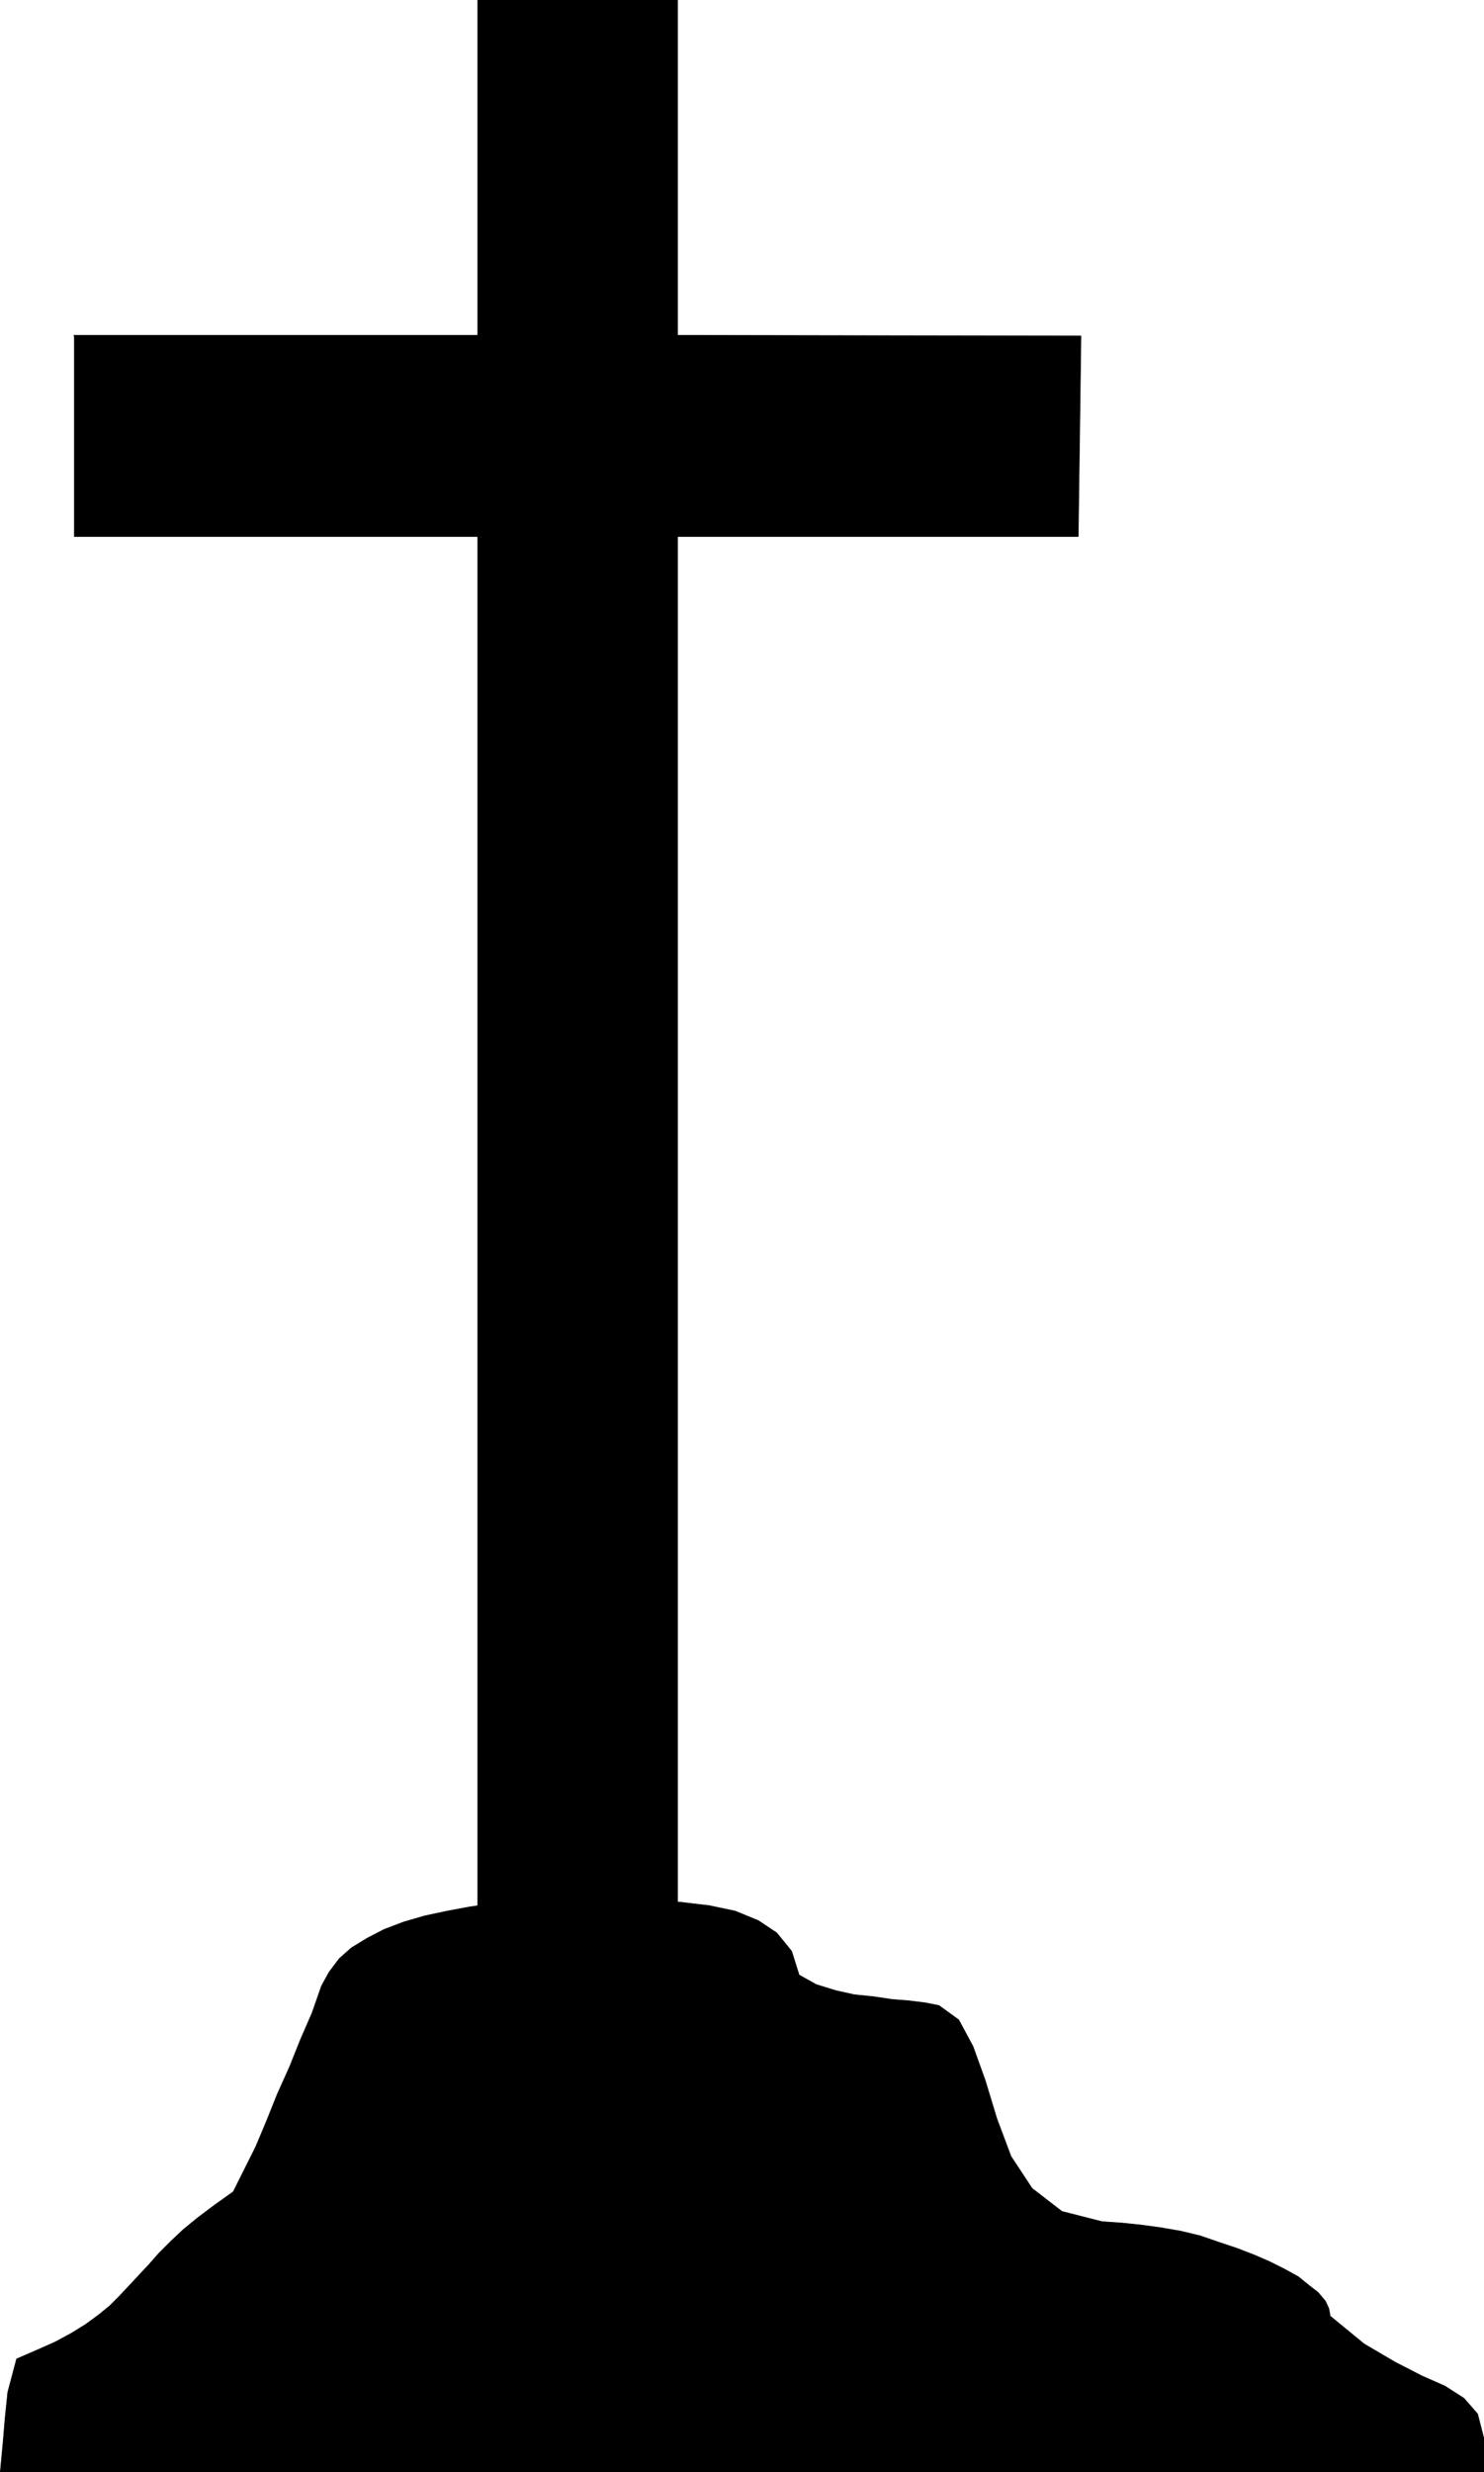 <?xml version="1.0" encoding="UTF-8" standalone="no"?>
<svg
   version="1.0"
   width="93.425mm"
   height="155.54mm"
   id="svg4"
   sodipodi:docname="Cross 002.wmf"
   xmlns:inkscape="http://www.inkscape.org/namespaces/inkscape"
   xmlns:sodipodi="http://sodipodi.sourceforge.net/DTD/sodipodi-0.dtd"
   xmlns="http://www.w3.org/2000/svg"
   xmlns:svg="http://www.w3.org/2000/svg">
  <sodipodi:namedview
     id="namedview4"
     pagecolor="#ffffff"
     bordercolor="#000000"
     borderopacity="0.25"
     inkscape:showpageshadow="2"
     inkscape:pageopacity="0.0"
     inkscape:pagecheckerboard="0"
     inkscape:deskcolor="#d1d1d1"
     inkscape:document-units="mm" />
  <defs
     id="defs1">
    <pattern
       id="WMFhbasepattern"
       patternUnits="userSpaceOnUse"
       width="6"
       height="6"
       x="0"
       y="0" />
  </defs>
  <path
     style="fill:#000000;fill-opacity:1;fill-rule:evenodd;stroke:none"
     d="M 17.534,79.745 H 113.688 V 0.081 h 47.511 V 79.745 l 95.992,0.162 -0.646,47.669 H 161.199 V 460.939 H 113.688 V 127.576 H 17.696 v -47.831 0 z"
     id="path1" />
  <path
     style="fill:none;stroke:#000000;stroke-width:0.162px;stroke-linecap:round;stroke-linejoin:round;stroke-miterlimit:4;stroke-dasharray:none;stroke-opacity:1"
     d="M 17.534,79.745 H 113.688 V 0.081 h 47.511 V 79.745 l 95.992,0.162 -0.646,47.669 H 161.199 V 460.939 H 113.688 V 127.576 H 17.696 v -47.831 0"
     id="path2" />
  <path
     style="fill:#000000;fill-opacity:1;fill-rule:evenodd;stroke:none"
     d="m 353.022,587.788 v -8.08 l -1.454,-5.656 -3.232,-3.717 -4.525,-2.909 -5.495,-2.424 -6.303,-3.232 -7.434,-4.363 -8.08,-6.625 -0.323,-1.778 -0.808,-1.778 -1.778,-2.101 -2.101,-1.616 -2.586,-2.101 -3.232,-1.778 -3.555,-1.778 -3.717,-1.616 -4.202,-1.616 -4.363,-1.454 -4.202,-1.454 -4.686,-1.131 -4.686,-0.808 -4.686,-0.646 -4.686,-0.485 -4.686,-0.323 -9.535,-2.424 -7.111,-5.494 -5.01,-7.595 -3.394,-9.049 -2.747,-9.049 -2.909,-8.08 -3.394,-6.302 -4.686,-3.393 -3.232,-0.646 -3.878,-0.485 -4.04,-0.323 -4.363,-0.646 -4.686,-0.485 -4.363,-0.97 -4.686,-1.454 -4.04,-2.262 -1.778,-5.656 -3.555,-4.363 -4.363,-2.909 -5.495,-2.262 -6.141,-1.293 -6.787,-0.808 -6.303,-0.323 -6.464,-0.162 -4.686,-0.323 h -5.171 -5.333 l -5.495,0.323 -5.495,0.162 -5.979,0.646 -5.495,0.808 -5.171,0.97 -5.333,1.131 -5.01,1.454 -4.686,1.778 -4.04,2.101 -3.717,2.262 -2.909,2.585 -2.424,3.232 -1.778,3.232 -2.262,6.464 -2.747,6.302 -2.586,6.464 -2.909,6.464 -2.586,6.464 -2.586,6.14 -2.747,5.494 -2.586,5.171 -4.525,3.232 -3.878,2.909 -3.555,2.909 -2.909,2.747 -2.909,2.909 -2.262,2.585 -2.424,2.585 -2.262,2.424 -2.424,2.585 -2.262,2.262 -2.586,2.101 -3.07,2.262 -3.394,2.101 -3.878,2.101 -4.363,1.939 -4.848,2.101 -2.101,7.918 -0.646,6.302 -0.485,5.817 -0.646,6.787 z"
     id="path3" />
  <path
     style="fill:none;stroke:#000000;stroke-width:0.162px;stroke-linecap:round;stroke-linejoin:round;stroke-miterlimit:4;stroke-dasharray:none;stroke-opacity:1"
     d="m 353.022,587.788 v -8.08 l -1.454,-5.656 -3.232,-3.717 -4.525,-2.909 -5.495,-2.424 -6.303,-3.232 -7.434,-4.363 -8.08,-6.625 -0.323,-1.778 -0.808,-1.778 -1.778,-2.101 -2.101,-1.616 -2.586,-2.101 -3.232,-1.778 -3.555,-1.778 -3.717,-1.616 -4.202,-1.616 -4.363,-1.454 -4.202,-1.454 -4.686,-1.131 -4.686,-0.808 -4.686,-0.646 -4.686,-0.485 -4.686,-0.323 -9.535,-2.424 -7.111,-5.494 -5.01,-7.595 -3.394,-9.049 -2.747,-9.049 -2.909,-8.08 -3.394,-6.302 -4.686,-3.393 -3.232,-0.646 -3.878,-0.485 -4.04,-0.323 -4.363,-0.646 -4.686,-0.485 -4.363,-0.97 -4.686,-1.454 -4.04,-2.262 -1.778,-5.656 -3.555,-4.363 -4.363,-2.909 -5.495,-2.262 -6.141,-1.293 -6.787,-0.808 -6.303,-0.323 -6.464,-0.162 -4.686,-0.323 h -5.171 -5.333 l -5.495,0.323 -5.495,0.162 -5.979,0.646 -5.495,0.808 -5.171,0.97 -5.333,1.131 -5.01,1.454 -4.686,1.778 -4.04,2.101 -3.717,2.262 -2.909,2.585 -2.424,3.232 -1.778,3.232 -2.262,6.464 -2.747,6.302 -2.586,6.464 -2.909,6.464 -2.586,6.464 -2.586,6.14 -2.747,5.494 -2.586,5.171 -4.525,3.232 -3.878,2.909 -3.555,2.909 -2.909,2.747 -2.909,2.909 -2.262,2.585 -2.424,2.585 -2.262,2.424 -2.424,2.585 -2.262,2.262 -2.586,2.101 -3.07,2.262 -3.394,2.101 -3.878,2.101 -4.363,1.939 -4.848,2.101 -2.101,7.918 -0.646,6.302 -0.485,5.817 -0.646,6.787 H 353.022 v 0"
     id="path4" />
</svg>
